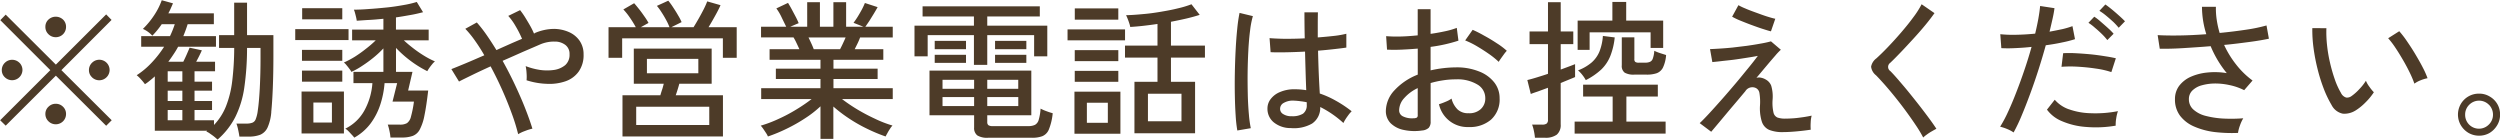 <svg xmlns="http://www.w3.org/2000/svg" width="217.063" height="12.13"><path d="M216.819 10.87a1.93 1.93 0 01-.656.67 1.781 1.781 0 01-.917.24 1.822 1.822 0 01-.916-.24 1.9 1.9 0 01-.67-.67 1.837 1.837 0 010-1.84 1.807 1.807 0 011.586-.9 1.727 1.727 0 01.923.25 1.772 1.772 0 01.9 1.57 1.737 1.737 0 01-.25.92zm-.715-1.77a1.2 1.2 0 00-1.716 0 1.178 1.178 0 00-.351.86 1.2 1.2 0 002.061.85 1.178 1.178 0 00.357-.85 1.211 1.211 0 00-.347-.86zm-6.474-1.84a8.371 8.371 0 00-.377-.9c-.173-.36-.373-.74-.6-1.13s-.453-.76-.682-1.1a7.33 7.33 0 00-.618-.81l.962-.61a8.412 8.412 0 01.67.87c.247.36.491.73.734 1.14s.457.78.644 1.15a7.309 7.309 0 01.409.92 3.334 3.334 0 00-.624.19 2.313 2.313 0 00-.514.28zm-5.122 2.34a1.81 1.81 0 01-1.092.27 1.414 1.414 0 01-.975-.75 9.378 9.378 0 01-.689-1.44 14.554 14.554 0 01-.539-1.73 16.158 16.158 0 01-.345-1.82 11.664 11.664 0 01-.1-1.69l1.222.01a10.275 10.275 0 00.052 1.43 12.516 12.516 0 00.254 1.53 13.72 13.72 0 00.416 1.46 6.375 6.375 0 00.539 1.19.75.75 0 00.455.41.65.65 0 00.468-.13 4.138 4.138 0 00.683-.61 4.256 4.256 0 00.565-.72 2.224 2.224 0 00.306.53 3.609 3.609 0 00.383.47 5.329 5.329 0 01-.734.89 4.728 4.728 0 01-.865.7zm-11.4-5.7a8.368 8.368 0 001.034 1.69 7.192 7.192 0 001.436 1.4l-.728.84a5.06 5.06 0 00-1.261-.44 5.826 5.826 0 00-1.293-.14 4.382 4.382 0 00-1.138.16 1.855 1.855 0 00-.806.45 1.021 1.021 0 00-.3.75 1.172 1.172 0 00.377.89 2.494 2.494 0 001.034.55 7.8 7.8 0 001.508.24 13.632 13.632 0 001.8-.02 3.341 3.341 0 00-.292.64 2.985 2.985 0 00-.163.63 12.724 12.724 0 01-2.067-.08 6.359 6.359 0 01-1.755-.48 3.045 3.045 0 01-1.209-.93 2.318 2.318 0 01-.442-1.44 1.9 1.9 0 01.358-1.15 2.592 2.592 0 01.981-.78 4.685 4.685 0 011.437-.38 6.284 6.284 0 011.722.05 9.269 9.269 0 01-1.4-2.34c-.823.07-1.627.12-2.411.17s-1.454.06-2.009.05l-.182-1.18q.766.045 1.885.03c.745-.01 1.525-.05 2.34-.11a8 8 0 01-.377-2.38h1.209a6.563 6.563 0 00.072 1.13 8.178 8.178 0 00.253 1.14c.841-.08 1.625-.18 2.353-.29a13.657 13.657 0 001.716-.36l.208 1.15c-.425.09-.981.19-1.67.28s-1.428.19-2.217.26zm-9.646-2.02c-.2-.18-.4-.36-.611-.53a4.5 4.5 0 00-.572-.41l.52-.55c.147.1.332.24.553.42s.437.37.65.56.379.35.5.48l-.546.56a5.8 5.8 0 00-.491-.53zm-.435.56a4.5 4.5 0 01.487.49l-.546.55a5.042 5.042 0 00-.487-.54 10.08 10.08 0 00-.6-.54 3.985 3.985 0 00-.553-.42l.507-.53a4.261 4.261 0 01.546.42q.331.285.649.57zm-.338 2.43c.394.06.734.12 1.02.19l-.39 1.2a7.465 7.465 0 00-1.371-.31c-.525-.08-1.049-.13-1.573-.16a10.461 10.461 0 00-1.385.01l.143-1.18a9.324 9.324 0 011.06 0q.6.03 1.254.09c.436.04.85.1 1.245.16zm-5.064-.94c-.191.69-.4 1.39-.63 2.11s-.471 1.42-.722 2.1-.5 1.32-.741 1.89a14.347 14.347 0 01-.7 1.47 2.916 2.916 0 00-.565-.3 3.974 3.974 0 00-.605-.2 10.67 10.67 0 00.683-1.28q.357-.765.721-1.71.365-.93.709-1.95c.229-.67.435-1.34.617-1.99-.511.06-1 .09-1.469.11a11.035 11.035 0 01-1.157 0l-.091-1.21a10.965 10.965 0 001.359.05c.533-.01 1.089-.04 1.67-.1q.17-.705.28-1.32t.149-1.08l1.248.19c-.035.27-.091.59-.169.93s-.165.72-.26 1.11c.4-.07.769-.15 1.112-.22a7.358 7.358 0 00.877-.26l.221 1.13a9.687 9.687 0 01-1.092.28c-.451.1-.931.18-1.442.25zm-12.753 3.06c.286.33.585.68.9 1.07s.62.77.923 1.16.581.76.832 1.1.451.63.6.86c-.095.05-.221.12-.377.21a3.984 3.984 0 00-.448.29 2.361 2.361 0 00-.319.26 10.914 10.914 0 00-.617-1.03 34.4 34.4 0 00-2.711-3.54c-.295-.33-.55-.61-.767-.83a1.115 1.115 0 01-.429-.75 1.158 1.158 0 01.455-.72c.286-.26.618-.58 1-.98s.758-.81 1.144-1.26.738-.88 1.059-1.32a7.8 7.8 0 00.728-1.14l1.118.77c-.191.27-.446.61-.767 1s-.669.79-1.046 1.2-.744.81-1.1 1.18-.667.69-.936.94a.433.433 0 00.013.71c.211.21.462.49.748.82zm-7.653 4.27q-.585.09-1.261.15t-1.131.06a3.124 3.124 0 01-1.209-.19 1.171 1.171 0 01-.643-.71 3.845 3.845 0 01-.163-1.41 4.723 4.723 0 00-.052-1.1.575.575 0 00-.312-.42.713.713 0 00-.91.28q-.624.75-1.215 1.44c-.395.47-.744.89-1.047 1.25s-.537.64-.7.83l-1-.75c.208-.19.479-.47.813-.83s.7-.77 1.1-1.22.8-.92 1.2-1.39.767-.93 1.105-1.34.615-.77.832-1.06c-.286.06-.617.11-.994.17s-.761.12-1.151.17-.745.08-1.066.12-.568.06-.741.08l-.2-1.13c.2 0 .47-.02.813-.04s.717-.05 1.124-.09l1.242-.15c.42-.06.814-.12 1.183-.19a8.688 8.688 0 00.929-.2l.858.73a4.973 4.973 0 00-.468.49c-.217.25-.468.54-.754.88s-.585.7-.9 1.07a.787.787 0 01.41-.01 1.246 1.246 0 01.409.16 1.035 1.035 0 01.462.52 3.309 3.309 0 01.123 1.23 3.838 3.838 0 00.078 1.11.611.611 0 00.358.44 1.994 1.994 0 00.656.09q.312 0 .735-.03c.281-.02.563-.06.845-.1s.522-.09.721-.13a2.6 2.6 0 00-.084.6 4.059 4.059 0 00.005.62zm-4.2-8.76c-.312-.1-.643-.22-.994-.35s-.674-.26-.969-.38-.516-.24-.663-.32l.546-1a4.893 4.893 0 00.585.28c.269.12.568.23.9.35s.65.24.962.34.563.17.754.21l-.377 1.09c-.185-.04-.432-.12-.744-.22zm-9.184 3.86a2.617 2.617 0 01-.852.12h-1.092a1.558 1.558 0 01-.825-.17.717.717 0 01-.254-.64V3.24h1.092v1.89a.307.307 0 00.072.24.493.493 0 00.331.07h.533a.977.977 0 00.416-.07.457.457 0 00.247-.28 2.35 2.35 0 00.13-.68 3.853 3.853 0 00.5.2c.212.07.387.12.526.17a3.008 3.008 0 01-.279 1.1 1 1 0 01-.545.48zm-.527-3.55h-5.289v1.52h-1.04V1.79h3.016V.17h1.2v1.62h3.211v2.37h-1.092V2.81zm-7.8 4.4v3.6a1.084 1.084 0 01-.338.88 1.628 1.628 0 01-1.027.27h-.871a4.525 4.525 0 00-.091-.59 3.257 3.257 0 00-.156-.55h.884a.624.624 0 00.377-.09.4.4 0 00.117-.34V7.62l-.9.33c-.273.09-.471.16-.592.21l-.3-1.21c.208-.05.472-.12.793-.22s.654-.2 1-.32V3.83h-1.6v-1.1h1.6V.19h1.105v2.54h1.092v1.1h-1.092v2.21l.728-.27c.217-.08.39-.15.52-.2v1.12c-.13.06-.305.13-.526.22s-.463.19-.723.3zm-5.206-2.11a3.035 3.035 0 00-.176.27 7 7 0 00-.825-.67q-.514-.36-1.073-.69a7.229 7.229 0 00-1.014-.5l.65-.92a9.908 9.908 0 01.988.5q.559.3 1.1.66a6.188 6.188 0 01.877.66 3 3 0 00-.24.29c-.101.14-.196.27-.287.4zm-3.894.75a5.157 5.157 0 012.028.36 3.074 3.074 0 011.307.95 2.2 2.2 0 01.461 1.37 2.351 2.351 0 01-.747 1.86 2.82 2.82 0 01-1.944.64 2.528 2.528 0 01-2.574-1.98 5.548 5.548 0 00.566-.21 2.332 2.332 0 00.526-.28 1.988 1.988 0 00.533.95 1.324 1.324 0 00.949.32 1.45 1.45 0 001.047-.35 1.234 1.234 0 00.4-.96 1.357 1.357 0 00-.682-1.18 3.358 3.358 0 00-1.866-.45 7.136 7.136 0 00-1.15.09 8.044 8.044 0 00-1.047.23v3.34a.772.772 0 01-.169.55.964.964 0 01-.572.23 4.457 4.457 0 01-1.605-.05 2.255 2.255 0 01-1.125-.58 1.494 1.494 0 01-.416-1.09 2.67 2.67 0 01.748-1.77 5.4 5.4 0 012.021-1.36V4.22q-.716.06-1.4.09t-1.268 0l-.078-1.17a11.834 11.834 0 001.242.03c.481-.01.981-.05 1.5-.1V.8h1.118v2.14a18.2 18.2 0 001.281-.23 6.558 6.558 0 00.994-.29l.143 1.11a13.227 13.227 0 01-2.418.54v2.04a10.212 10.212 0 012.197-.26zm-3.315 1.8a3.617 3.617 0 00-1.183.88 1.593 1.593 0 00-.429 1.03.572.572 0 00.345.55 1.776 1.776 0 00.877.16.707.707 0 00.3-.05.229.229 0 00.091-.22V7.65zm-8.5.47a8.023 8.023 0 011.4.63 10.247 10.247 0 011.365.91 3.22 3.22 0 00-.247.28c-.1.14-.2.27-.286.41a2.794 2.794 0 00-.182.33 8.811 8.811 0 00-2.015-1.39 1.641 1.641 0 01-.708 1.44 3.158 3.158 0 01-1.84.39 2.3 2.3 0 01-1.5-.51 1.513 1.513 0 01-.533-1.19 1.332 1.332 0 01.28-.82 1.923 1.923 0 01.812-.61 3.119 3.119 0 011.287-.24 6.4 6.4 0 01.988.08q-.026-.63-.052-1.47c-.017-.57-.035-1.2-.052-1.88q-.844.045-1.644.06c-.533.01-.982.01-1.346-.01l-.091-1.22q.507.045 1.333.06c.55 0 1.124-.01 1.722-.04a110.469 110.469 0 01-.026-2.26h1.17c-.009.36-.013.73-.013 1.1v1.08c.537-.04 1.031-.09 1.482-.14a8.094 8.094 0 001-.18v1.2c-.243.04-.583.08-1.02.13s-.917.1-1.437.14c.017.74.039 1.44.065 2.07s.06 1.19.086 1.65zm-1.131.76a5.176 5.176 0 00-.546-.09 5.035 5.035 0 00-.546-.05 1.568 1.568 0 00-.9.19.577.577 0 00-.325.5.515.515 0 00.26.47 1.278 1.278 0 00.754.19 1.725 1.725 0 00.975-.22.885.885 0 00.325-.77v-.22zm-5.07-4.55c-.035.63-.056 1.27-.065 1.93s0 1.3.013 1.92.048 1.19.091 1.7a9.965 9.965 0 00.169 1.25l-1.17.2a11.652 11.652 0 01-.143-1.28q-.053-.78-.071-1.74c-.013-.65-.013-1.32 0-2s.036-1.35.071-2.01.08-1.26.137-1.81a13.233 13.233 0 01.2-1.37l1.157.28a7.64 7.64 0 00-.24 1.23c-.066.51-.116 1.08-.151 1.7zm-6.721 2.77h2.093v4.47h-5.265V7.1h2V5h-2.821V3.96h2.821V2.08c-.875.13-1.664.22-2.366.26a2.026 2.026 0 00-.078-.3 5.081 5.081 0 00-.143-.4 2.482 2.482 0 00-.143-.32q.624-.015 1.4-.09c.515-.04 1.04-.11 1.573-.2s1.035-.18 1.508-.3a8.677 8.677 0 001.2-.36l.715.92c-.347.11-.734.22-1.163.32s-.874.19-1.333.28v2.07h2.95V5h-2.95v2.1zm-2 1.04v2.39h2.912V8.14h-2.912zM92.69 2.55h4.992v.95H92.69v-.95zm.637-1.82h3.77v.98h-3.778V.73zm-2.814 11.09a2.455 2.455 0 01-.93.14h-3.77a1.644 1.644 0 01-.955-.2.806.806 0 01-.28-.69v-1.06h-3.874V6.13h8.84v3.88h-3.825v.6a.327.327 0 00.1.26.666.666 0 00.383.08h3.094a1.291 1.291 0 00.566-.11.709.709 0 00.325-.44 4.494 4.494 0 00.162-.97 3.538 3.538 0 00.5.22 5.4 5.4 0 00.552.18 4.944 4.944 0 01-.325 1.39 1.051 1.051 0 01-.567.6zm-5.935-4.89h-2.743v.78h2.743v-.78zm0 1.5h-2.743v.78h2.743v-.78zm3.835-1.5h-2.694v.78h2.691v-.78zm0 2.28v-.78h-2.694v.78h2.691zm.7-3.75h-2.717v-.7h2.717v.7zm-2.717-1.91h2.717v.72h-2.717v-.72zm-2.522 1.91h-2.717v-.7h2.717v.7zm-2.717-1.91h2.717v.72h-2.717v-.72zm8.632-.5h-4.07v2.58h-1.157V3.05h-4.017v1.84h-1.144V2.23h5.161v-.8h-4.459V.55h10.179v.88h-4.563v.8h5.213v2.66h-1.144V3.05zM74.417 9.49a16.48 16.48 0 001.553.82 9.834 9.834 0 001.521.59 1.574 1.574 0 00-.214.28 3.82 3.82 0 00-.228.38 5.67 5.67 0 00-.156.29 14.106 14.106 0 01-1.605-.67 13.046 13.046 0 01-1.58-.9 12.2 12.2 0 01-1.352-1.03v2.81h-1.118V9.23a9.243 9.243 0 01-1.352 1.05 13.928 13.928 0 01-1.592.9 13.7 13.7 0 01-1.619.67 1.6 1.6 0 00-.156-.29c-.078-.12-.16-.24-.247-.37a2.489 2.489 0 00-.221-.28 10.608 10.608 0 001.534-.58 13.823 13.823 0 001.567-.83 14.368 14.368 0 001.319-.9H66.09v-.94h5.148v-.8h-3.874v-.9h3.874v-.77h-4.419v-.92h2.587c-.078-.17-.16-.35-.247-.53a4.365 4.365 0 00-.26-.49h-2.821v-.93h2.184c-.113-.23-.247-.5-.4-.82a4.534 4.534 0 00-.455-.77l1.014-.48c.1.17.217.36.338.59s.236.44.345.65.188.39.24.52l-.728.31h1.469V.19h1.105v2.13h1.17V.19h1.105v2.13h1.5l-.858-.34c.113-.15.234-.32.364-.53s.251-.42.364-.63a5.757 5.757 0 00.26-.56L76.2.62c-.087.16-.2.35-.325.56l-.39.63q-.2.3-.351.51h2.379v.93h-2.834a5.316 5.316 0 01-.221.52c-.087.18-.169.34-.247.5h2.483v.92h-4.329v.77H76.2v.9h-3.835v.8h5.148v.94h-4.407a14.624 14.624 0 001.313.89zm-1.476-5.22c.078-.15.16-.31.247-.5s.165-.35.234-.52h-3.224c.087.18.171.36.254.54s.149.34.2.48h2.288zm-10.166-.94h-8.756v1.69h-1.183V2.36h2.366a8.632 8.632 0 00-.52-.84 5.573 5.573 0 00-.559-.7l.936-.54c.139.15.288.34.449.54s.314.42.461.63a5.027 5.027 0 01.338.54l-.663.37h2.483a4.716 4.716 0 00-.292-.63 8.464 8.464 0 00-.4-.67 4.528 4.528 0 00-.4-.55l.988-.45a5.654 5.654 0 01.41.56c.151.23.3.46.435.7a4.4 4.4 0 01.312.6l-.884.44h1.924a21.75 21.75 0 00.897-1.59c.13-.26.225-.48.286-.65l1.157.33c-.113.26-.266.56-.461.91s-.388.69-.579 1h2.444v2.66h-1.2V3.33zM49.119 7.05a4.251 4.251 0 01-1.593.23 6.505 6.505 0 01-1.807-.31 3.709 3.709 0 000-.62 3.9 3.9 0 00-.078-.61 5.869 5.869 0 001.235.33 4.345 4.345 0 001.248 0 1.987 1.987 0 00.956-.42 1.188 1.188 0 00.37-.94.964.964 0 00-.351-.8 1.484 1.484 0 00-.923-.3 3.041 3.041 0 00-1.261.24q-.585.255-1.462.63c-.585.26-1.19.53-1.814.8.373.67.726 1.35 1.06 2.06s.63 1.38.89 2.04.472 1.25.637 1.79a4.345 4.345 0 00-.637.2 3.266 3.266 0 00-.6.28 16.443 16.443 0 00-.539-1.75 31.226 31.226 0 00-1.853-4.14c-.589.27-1.129.52-1.618.76s-.865.42-1.125.56L39.191 6c.312-.12.722-.29 1.229-.5s1.05-.45 1.631-.7a14.685 14.685 0 00-.825-1.29A8.594 8.594 0 0040.4 2.5l1-.55a11.48 11.48 0 01.845 1.08q.429.615.858 1.32c.39-.18.776-.35 1.157-.52s.737-.32 1.066-.46a9.069 9.069 0 00-.559-1.1 5.09 5.09 0 00-.637-.89l1.027-.5a6.543 6.543 0 01.416.59c.147.24.293.48.436.73a6.308 6.308 0 01.357.72l.091-.06a4.334 4.334 0 011.554-.35 3.278 3.278 0 011.352.26 2.2 2.2 0 01.955.76 2.033 2.033 0 01.351 1.19 2.452 2.452 0 01-.422 1.49 2.336 2.336 0 01-1.128.84zM36.84 4.85a7.044 7.044 0 00.923.48 1.641 1.641 0 00-.227.23c-.091.11-.176.22-.254.33s-.139.21-.182.29a9.515 9.515 0 01-1.417-.87 9.793 9.793 0 01-1.3-1.15v2.08h1.43l-.377 1.62h1.742q-.156 1.35-.325 2.16a4.368 4.368 0 01-.409 1.23 1.167 1.167 0 01-.611.55 2.692 2.692 0 01-.917.14h-1.014a4.288 4.288 0 00-.091-.59 3.873 3.873 0 00-.143-.53h1.051a1.17 1.17 0 00.618-.13.95.95 0 00.344-.56 9.577 9.577 0 00.26-1.31h-1.859l.4-1.6H33.39a7.988 7.988 0 01-.377 1.88 5.708 5.708 0 01-.851 1.64 4.507 4.507 0 01-1.4 1.21 2.5 2.5 0 00-.227-.26c-.1-.11-.2-.22-.3-.32a1.226 1.226 0 00-.254-.2 3.791 3.791 0 001.671-1.6 5.751 5.751 0 00.682-2.35h-1.645v-.98h2.6V4.2a8.336 8.336 0 01-.858.8 10.751 10.751 0 01-.975.71 5.976 5.976 0 01-.949.53 1.476 1.476 0 00-.175-.27 5.952 5.952 0 00-.254-.32 1.015 1.015 0 00-.221-.22 8.61 8.61 0 00.943-.5 11.122 11.122 0 00.994-.71 9.632 9.632 0 00.832-.72h-2.054v-.93h2.717v-.94c-.425.04-.834.08-1.228.1s-.757.05-1.086.07a2.853 2.853 0 00-.058-.31 9.298 9.298 0 00-.1-.39 1.671 1.671 0 00-.091-.26q.585 0 1.326-.06c.494-.03 1-.08 1.515-.13s1-.13 1.462-.21a8.839 8.839 0 001.157-.27l.546.89c-.312.08-.672.17-1.079.24s-.832.15-1.274.21v1.06h2.84v.93h-2.158q.351.33.819.69a10.657 10.657 0 00.958.66zM25.634 2.53h4.628v.95h-4.628v-.95zm.6-1.82h3.485v.97h-3.484V.71zm-2.678 9.01a4.027 4.027 0 01-.325 1.35 1.246 1.246 0 01-.637.63 2.744 2.744 0 01-1.027.16h-.78q-.039-.285-.117-.63a3.22 3.22 0 00-.143-.5h.858a1.447 1.447 0 00.507-.07.511.511 0 00.306-.3 3.089 3.089 0 00.188-.79q.1-.66.169-1.89A51.3 51.3 0 0022.62 5v-.84h-1.17a24.033 24.033 0 01-.24 3.45 8.418 8.418 0 01-.78 2.55 6.519 6.519 0 01-1.541 1.96c-.069-.07-.165-.15-.286-.25s-.245-.18-.37-.27a1.335 1.335 0 00-.319-.18.249.249 0 01.046-.04.234.234 0 00.032-.03h-4.55V6.63a5.76 5.76 0 01-.422.36 3.676 3.676 0 01-.436.32 3.829 3.829 0 00-.325-.4 2.915 2.915 0 00-.39-.38 6.842 6.842 0 001.3-1.09 9.17 9.17 0 001.079-1.38h-1.989v-.92h2.5a8.493 8.493 0 00.416-1.04h-1.131a7.337 7.337 0 01-.819 1 2.442 2.442 0 00-.819-.59 7.006 7.006 0 00.982-1.19 5.968 5.968 0 00.656-1.3l.975.27-.188.43c-.065.15-.137.29-.215.44h3.952v.94h-2.275c-.052.17-.11.34-.175.52s-.133.34-.2.52h2.834v.92h-3.289a6.778 6.778 0 01-.4.66c-.143.22-.293.43-.449.64h1.3c.1-.2.2-.41.3-.64s.186-.42.247-.58l1.066.23q-.1.225-.227.48t-.267.51h1.638v.83H16.89v.9h1.521v.78H16.89v.9h1.521v.78H16.89v.89h1.69v.41a5.044 5.044 0 001.04-1.62 8.735 8.735 0 00.54-2.17 24.493 24.493 0 00.175-2.9h-1.316V3.05h1.313V.23h1.118v2.82h2.288v1.8c0 1-.017 1.93-.052 2.8s-.082 1.55-.134 2.07zm-7.722-3.53H14.56v.9h1.274v-.9zm0 1.68H14.56v.9h1.274v-.9zm0 1.68H14.56v.89h1.274v-.89zM1.69 5.45a.887.887 0 01.26.64.9.9 0 01-1.527.62.83.83 0 01-.267-.62.874.874 0 01.267-.64.9.9 0 011.263 0zm6.3 1.26a.83.83 0 01-.267-.62.874.874 0 01.267-.64.894.894 0 011.527.64.9.9 0 01-1.532.62zm1.228 4.21L4.85 6.57.495 10.91l-.481-.47 4.355-4.35L.027 1.75l.468-.48L4.85 5.61l4.368-4.36.468.48-4.355 4.36 4.368 4.35zM4.837 3.23a.883.883 0 01-.63-.26.858.858 0 01-.267-.64.836.836 0 01.267-.63.928.928 0 011.267 0 .849.849 0 01.26.63.888.888 0 01-.902.9zm0 5.78a.879.879 0 01.637.26.849.849 0 01.26.63.881.881 0 01-.26.63.9.9 0 01-1.267 0 .868.868 0 01-.267-.63.836.836 0 01.267-.63.883.883 0 01.625-.26zm21.382-4.68h3.5v.95h-3.5v-.95zm3.5 2.76h-3.5v-.96h3.5v.96zm.143 4.5h-3.679V7.95h3.679v3.64zm-1.04-2.69H27.21v1.74h1.609V8.9zm28.672-1.13c.056-.19.1-.35.136-.5h-2.6V4.22h6.76v3.05h-2.808q-.064.24-.149.51c-.057.18-.111.35-.163.49h4.1v3.58h-8.723V8.27h3.289c.042-.15.096-.32.153-.5zm3.139-1.41V5.11h-4.464v1.25h4.459zm-5.395 4.49h6.344V9.27h-6.344v1.58zm38.077-6.5h3.783v.96h-3.783v-.96zm3.783 2.75h-3.783v-.95h3.783v.95zm.182 4.51h-3.991V7.96h3.991v3.65zm-1.092-2.69h-1.82v1.74h1.82V8.92zm41.5-1.96a3.018 3.018 0 00-.305-.46 2.556 2.556 0 00-.371-.39 4.018 4.018 0 001.177-.68 2.562 2.562 0 00.682-.95 4.541 4.541 0 00.3-1.36l1.027.13a6.05 6.05 0 01-.377 1.6 3.393 3.393 0 01-.786 1.18 5.816 5.816 0 01-1.356.93zm2.34 1.42h-2.574V7.35h6.487v1.03h-2.73v2.18h3.406v1.04h-7.9v-1.04h3.302V8.38zm39.585 1.1a6.035 6.035 0 001.885.35 10.16 10.16 0 002.392-.18 3.491 3.491 0 00-.149.63 3.235 3.235 0 00-.046.63 10.1 10.1 0 01-2.6.11 6.425 6.425 0 01-2.067-.5 3.045 3.045 0 01-1.3-1l.676-.86a2.89 2.89 0 001.2.82z" fill="#4d3b28" fill-rule="evenodd"/></svg>